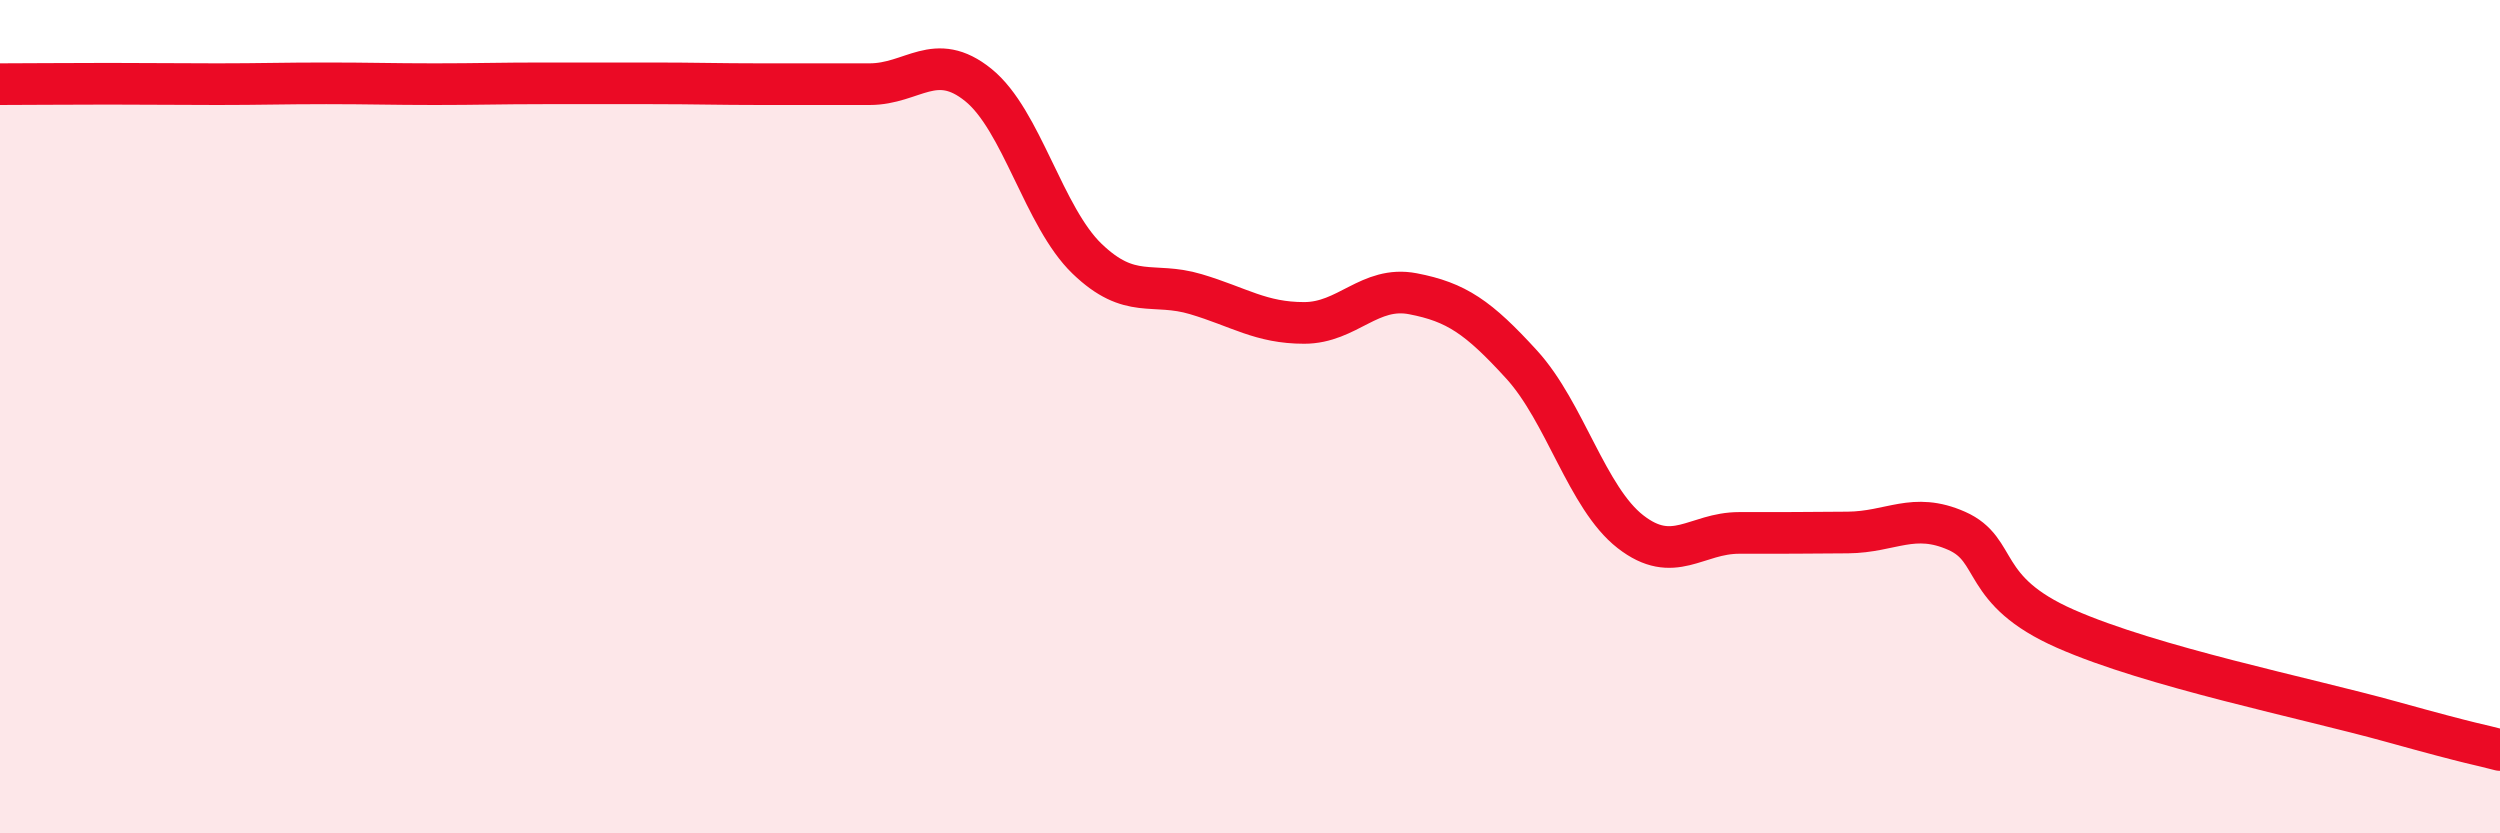 
    <svg width="60" height="20" viewBox="0 0 60 20" xmlns="http://www.w3.org/2000/svg">
      <path
        d="M 0,2.02 C 0.52,2.02 1.57,2.01 2.61,2.01 C 3.65,2.01 4.18,2.02 5.22,2.02 C 6.26,2.02 6.79,2 7.83,2 C 8.87,2 9.39,2.02 10.43,2.02 C 11.47,2.02 12,2 13.04,2 C 14.08,2 14.61,2 15.65,2 C 16.69,2 17.22,2.02 18.26,2.02 C 19.3,2.02 19.83,2.02 20.87,2.02 C 21.91,2.02 22.44,1.2 23.48,2.04 C 24.52,2.88 25.05,5.21 26.09,6.21 C 27.13,7.21 27.66,6.75 28.7,7.06 C 29.74,7.37 30.26,7.75 31.3,7.75 C 32.34,7.75 32.87,6.85 33.91,7.05 C 34.95,7.25 35.48,7.61 36.52,8.75 C 37.56,9.89 38.09,11.95 39.13,12.76 C 40.17,13.57 40.7,12.79 41.74,12.79 C 42.78,12.79 43.31,12.79 44.35,12.78 C 45.39,12.77 45.92,12.28 46.96,12.74 C 48,13.2 47.48,14.17 49.57,15.09 C 51.66,16.01 55.3,16.74 57.39,17.32 C 59.48,17.9 59.48,17.86 60,18L60 20L0 20Z"
        fill="#EB0A25"
        opacity="0.1"
        stroke-linecap="round"
        stroke-linejoin="round"
      />
      <path
        d="M 0,2.02 C 0.52,2.02 1.57,2.01 2.61,2.01 C 3.65,2.01 4.18,2.02 5.22,2.02 C 6.26,2.02 6.79,2 7.83,2 C 8.87,2 9.39,2.02 10.43,2.02 C 11.47,2.02 12,2 13.04,2 C 14.08,2 14.61,2 15.65,2 C 16.69,2 17.22,2.02 18.26,2.02 C 19.3,2.02 19.83,2.02 20.87,2.02 C 21.91,2.02 22.44,1.2 23.48,2.04 C 24.52,2.88 25.05,5.21 26.09,6.21 C 27.13,7.21 27.66,6.75 28.7,7.06 C 29.74,7.37 30.26,7.75 31.3,7.75 C 32.34,7.75 32.87,6.85 33.91,7.05 C 34.95,7.25 35.48,7.61 36.52,8.75 C 37.56,9.89 38.09,11.95 39.13,12.76 C 40.17,13.57 40.7,12.79 41.74,12.79 C 42.78,12.79 43.31,12.79 44.35,12.78 C 45.39,12.77 45.92,12.28 46.96,12.74 C 48,13.2 47.48,14.17 49.57,15.09 C 51.66,16.01 55.3,16.74 57.39,17.32 C 59.48,17.9 59.48,17.86 60,18"
        stroke="#EB0A25"
        stroke-width="1"
        fill="none"
        stroke-linecap="round"
        stroke-linejoin="round"
      />
    </svg>
  